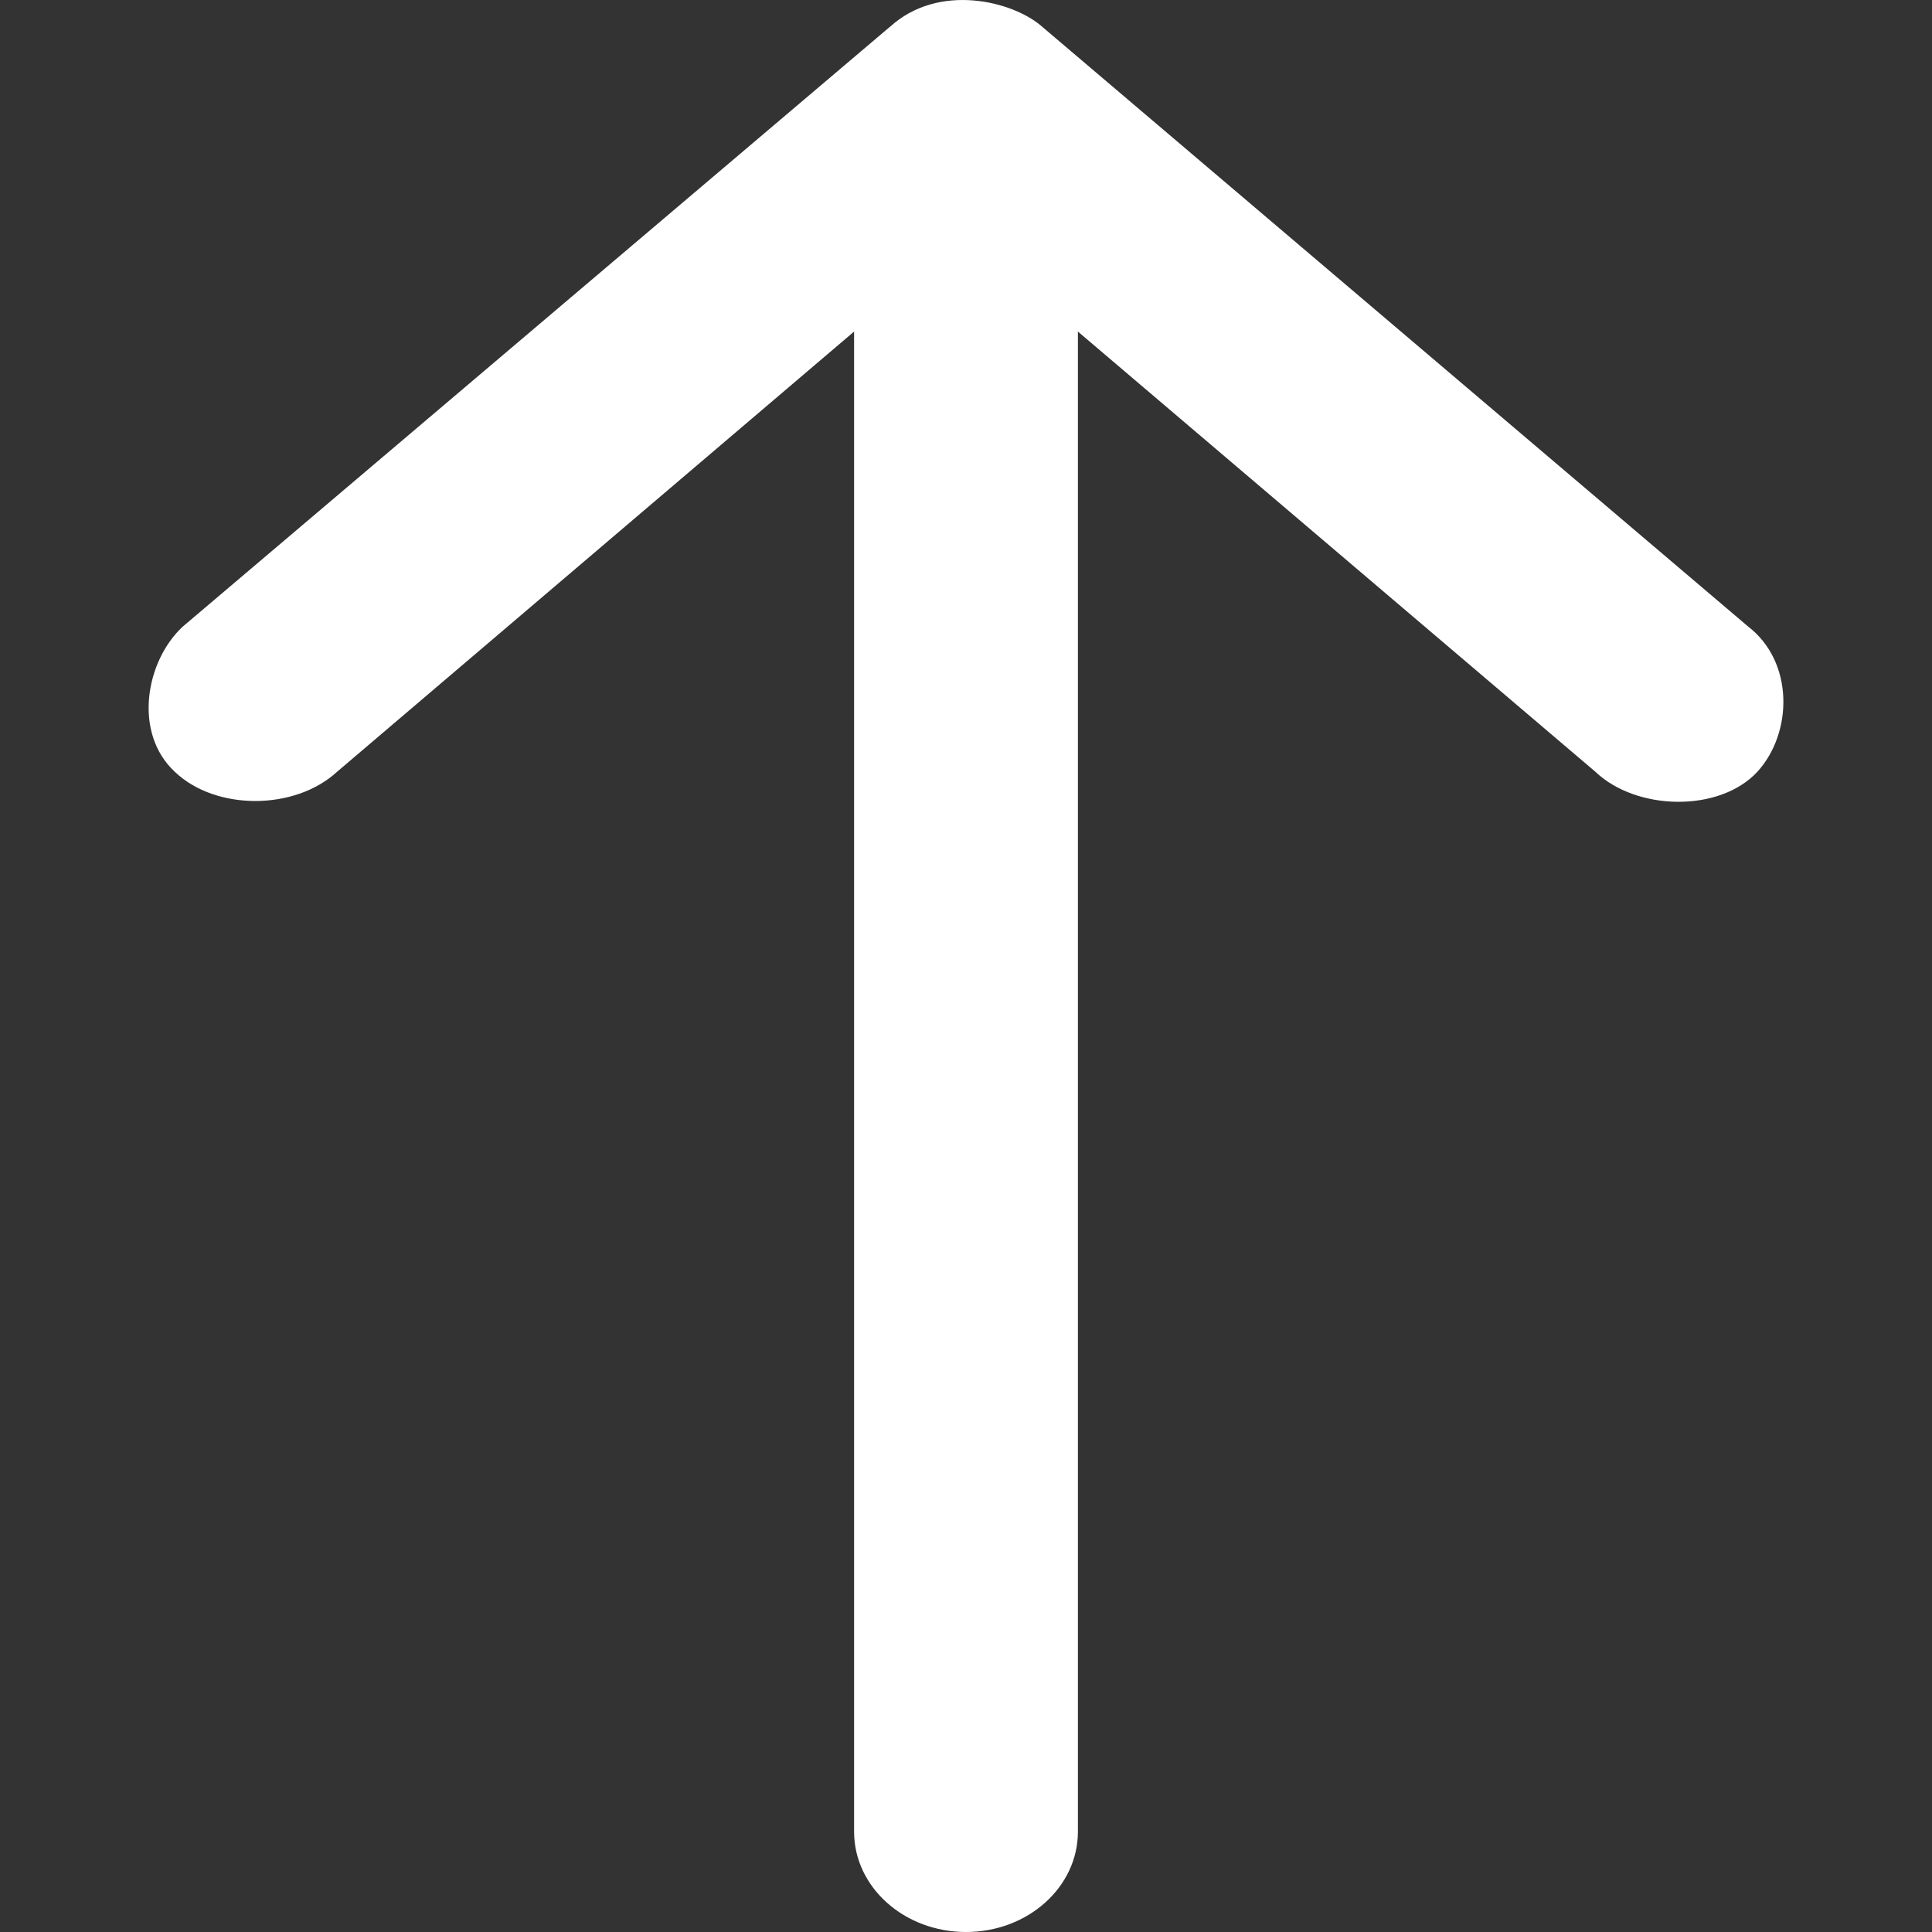 <svg width="13" height="13" viewBox="0 0 13 13" fill="none" xmlns="http://www.w3.org/2000/svg">
<rect x="0" y="0" width="13" height="13" fill="#333333" stroke="none"/>
<g clip-path="url(#clip0_720_6189)">
<path d="M5.986 0.182L1.229 4.217C0.981 4.447 0.893 4.931 1.177 5.194C1.451 5.455 1.982 5.455 2.267 5.194L5.747 2.231L5.747 12.325C5.747 12.698 6.084 13 6.5 13C6.916 13 7.253 12.698 7.253 12.325L7.253 2.231L10.735 5.193C11.009 5.455 11.568 5.47 11.825 5.193C12.064 4.931 12.072 4.454 11.763 4.216L7.015 0.182C6.82 0.007 6.315 -0.12 5.987 0.182L5.986 0.182Z" fill="white"/>
</g>
<defs>
<clipPath id="clip0_720_6189">
<rect width="13" height="13" fill="white" transform="translate(13 13) rotate(-180)"/>
</clipPath>
</defs>
</svg>
